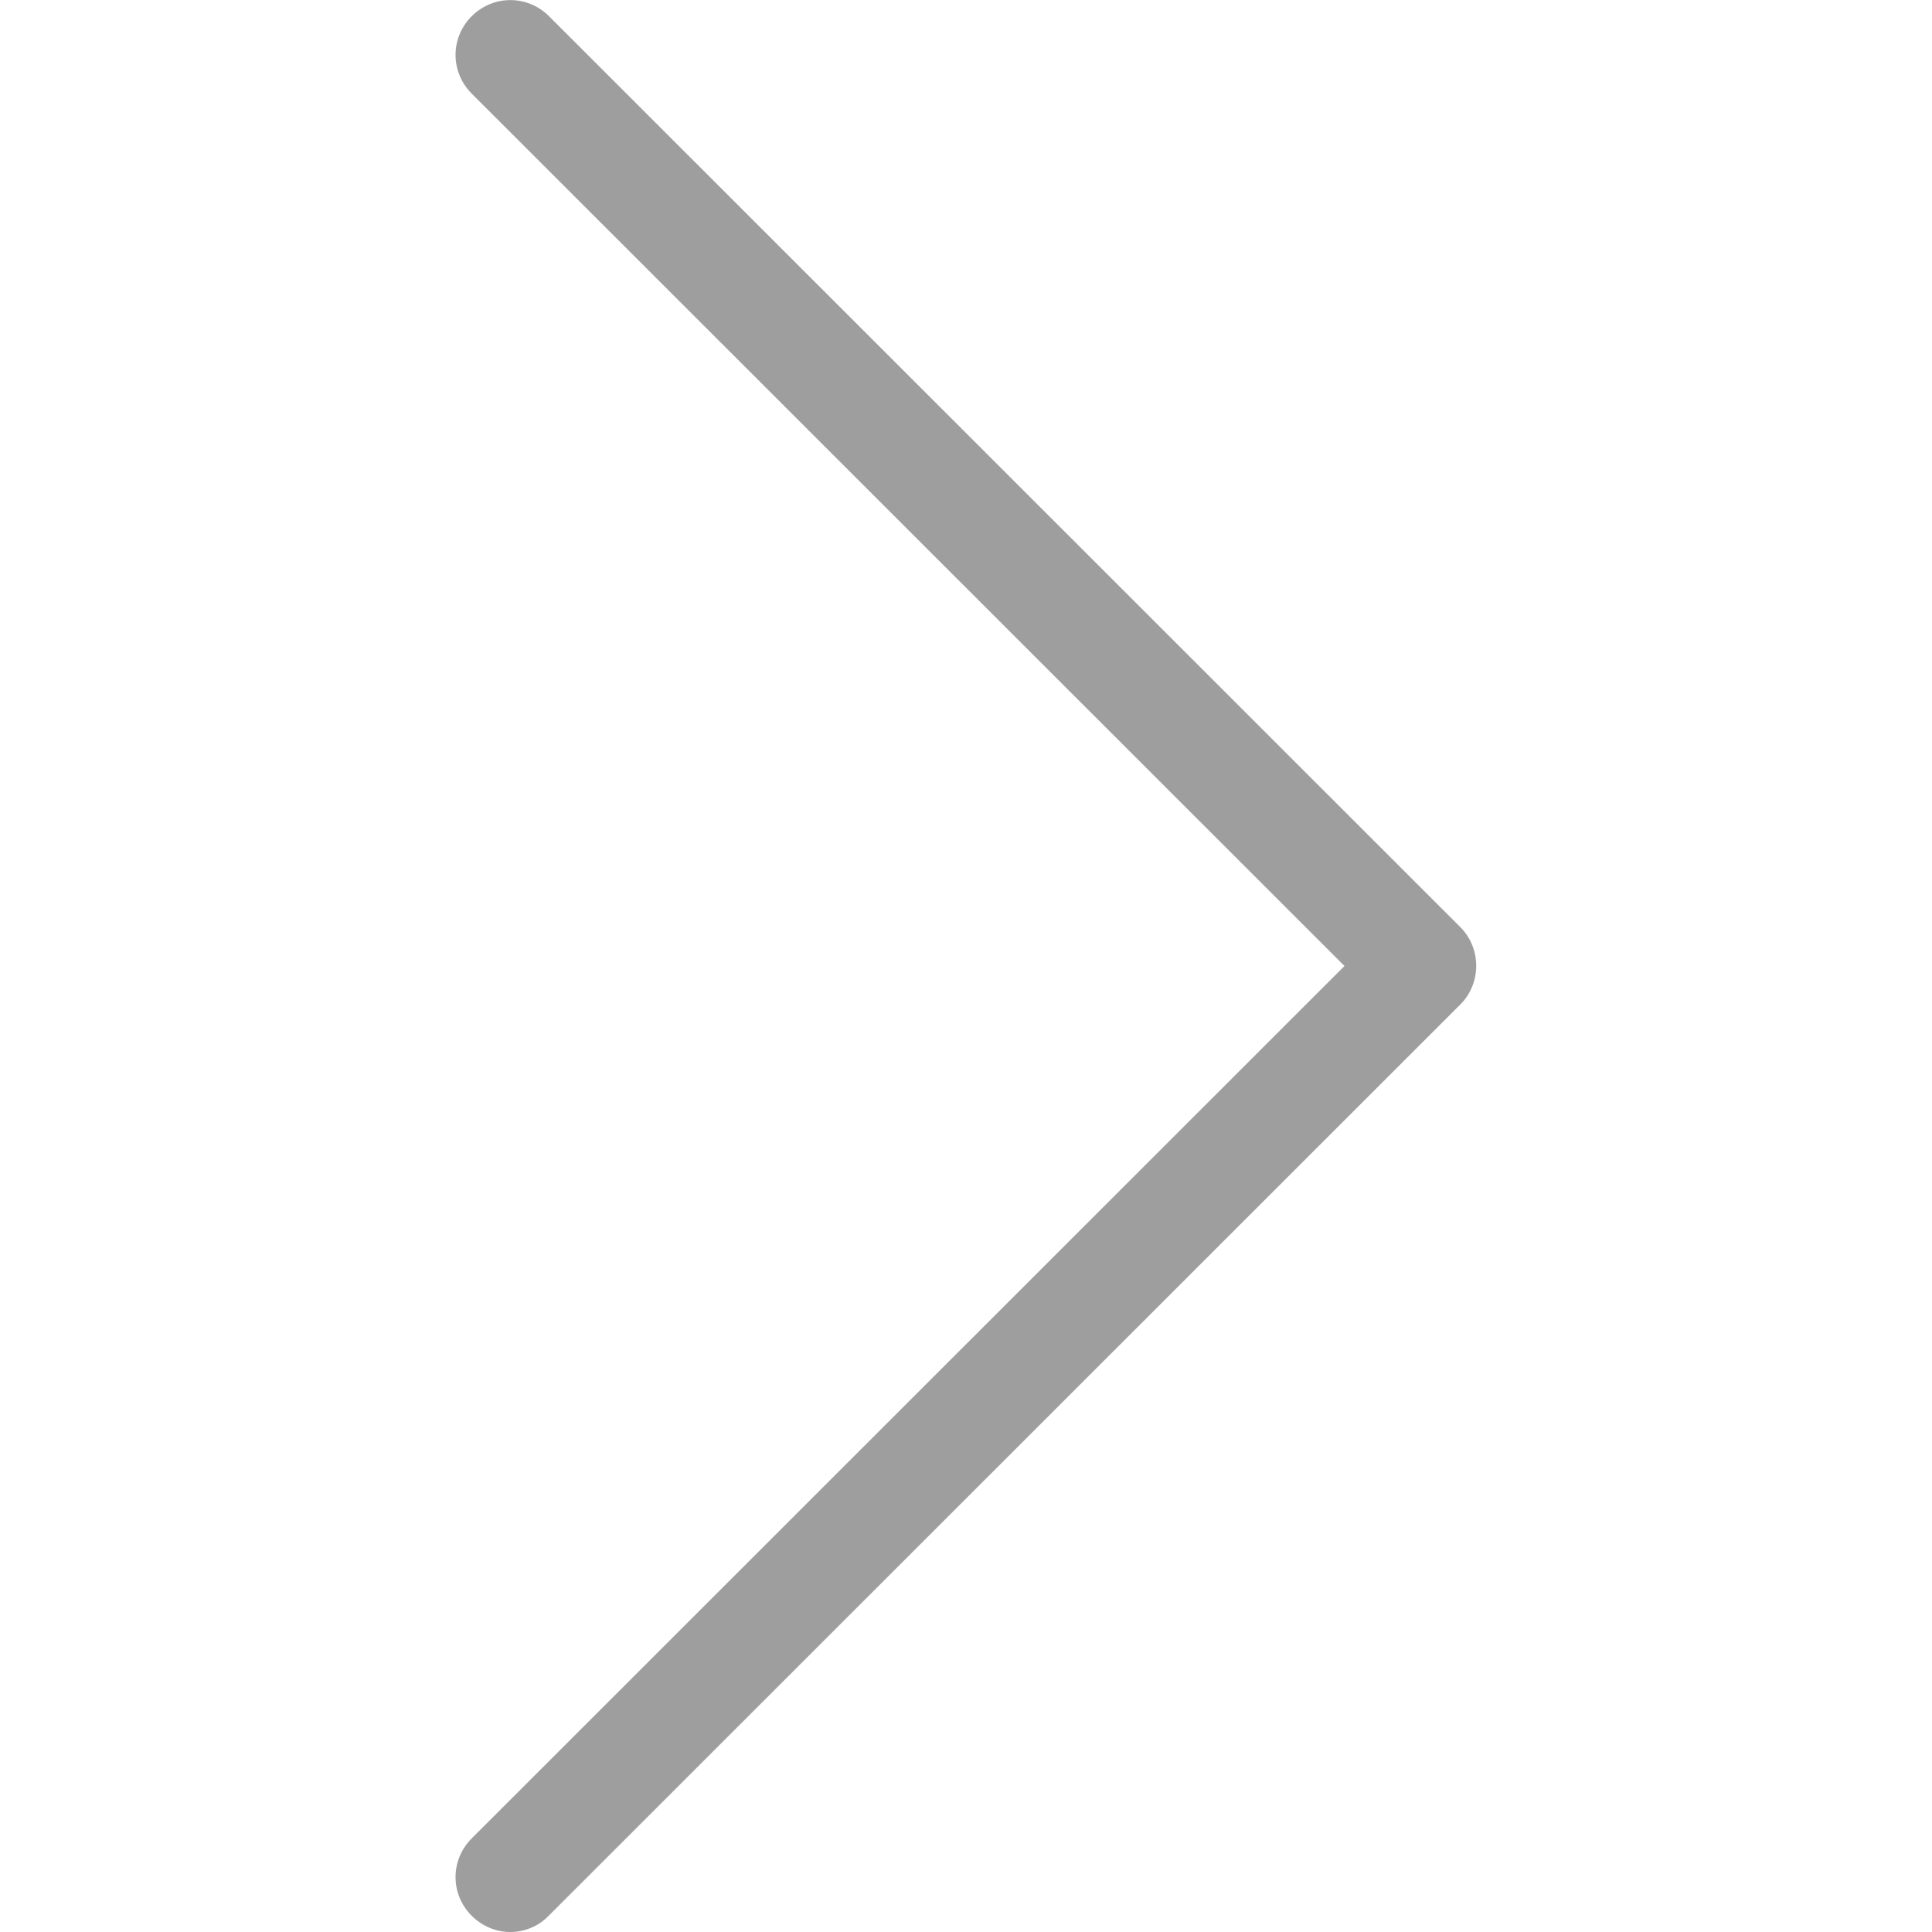 <svg id="Capa_1" xmlns="http://www.w3.org/2000/svg" viewBox="0 0 512 512"><style>.st0{fill:#9e9e9e}</style><path class="st0" d="M387.1 245.8L145.5 4.3c-5.7-5.7-14.8-5.7-20.5 0s-5.7 14.8 0 20.5L356.3 256 125 487.2c-5.7 5.7-5.7 14.8 0 20.5 2.8 2.8 6.5 4.3 10.2 4.3s7.4-1.4 10.2-4.3L387 266.2c5.6-5.6 5.6-14.8.1-20.4z"/></svg>